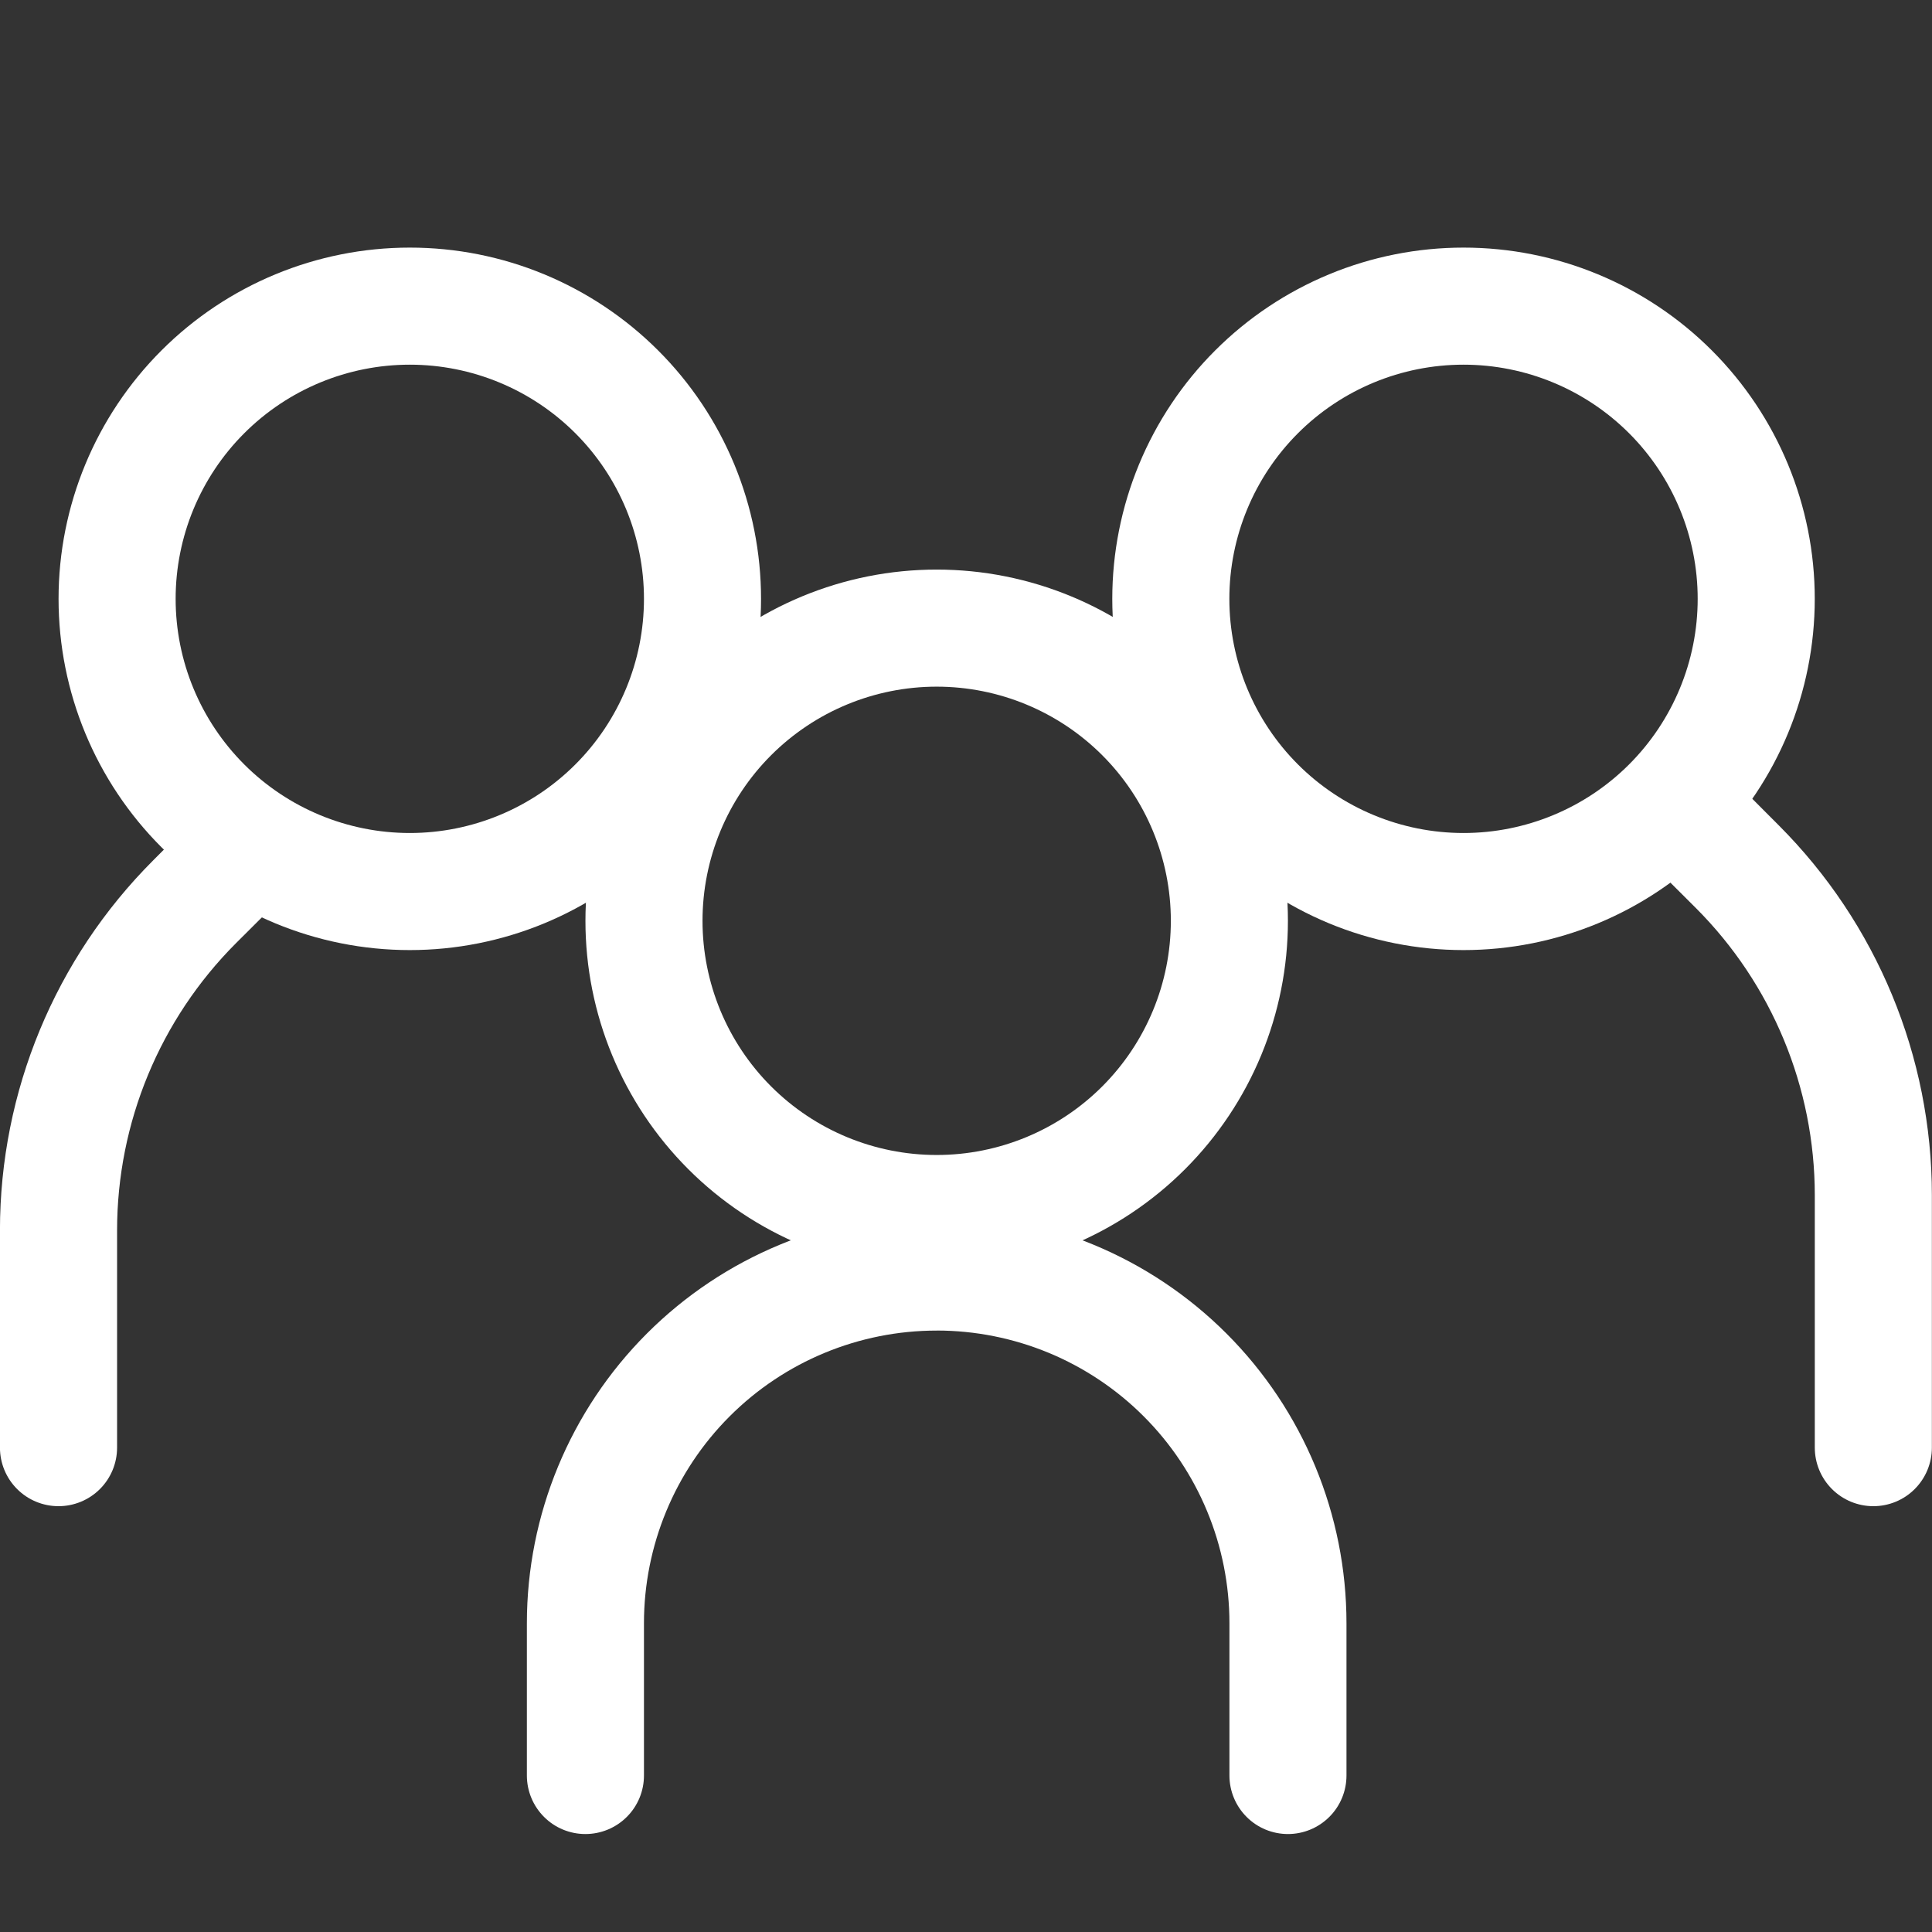 <svg xmlns="http://www.w3.org/2000/svg" xmlns:xlink="http://www.w3.org/1999/xlink" version="1.1" width="48" height="48" viewBox="0,0,256,256"><rect x="0" y="0" width="256" height="256" fill="#333333" stroke="none"/><defs><clipPath id="clip-1"><rect x="0" y="0" width="48" height="48" id="clip0_602_4167" fill="none" fill-rule="nonzero"></rect></clipPath></defs><g fill="none" fill-rule="none" stroke="none" stroke-width="1" stroke-linecap="butt" stroke-linejoin="miter" stroke-miterlimit="10" stroke-dasharray="" stroke-dashoffset="0" font-family="none" font-weight="none" font-size="none" text-anchor="none" style="mix-blend-mode: normal"><g transform="scale(5.333,5.333)"><g clip-path="url(#clip-1)"><path d="M10.182,20.697c1.543,0 3.023,-0.613 4.114,-1.704c1.091,-1.091 1.704,-2.571 1.704,-4.114c0,-1.543 -0.613,-3.023 -1.704,-4.114c-1.091,-1.091 -2.571,-1.704 -4.114,-1.704c-1.543,0 -3.023,0.613 -4.114,1.704c-1.091,1.091 -1.704,2.571 -1.704,4.114c0,1.543 0.613,3.023 1.704,4.114c1.091,1.091 2.571,1.704 4.114,1.704zM10.182,23.606c1.146,0 2.281,-0.226 3.34,-0.664c1.059,-0.439 2.021,-1.081 2.831,-1.892c0.81,-0.81 1.453,-1.772 1.892,-2.831c0.439,-1.059 0.664,-2.194 0.664,-3.34c0,-1.146 -0.226,-2.281 -0.664,-3.34c-0.439,-1.059 -1.081,-2.021 -1.892,-2.831c-0.81,-0.81 -1.772,-1.453 -2.831,-1.892c-1.059,-0.439 -2.194,-0.664 -3.34,-0.664c-2.315,0 -4.534,0.919 -6.171,2.556c-1.637,1.637 -2.556,3.857 -2.556,6.171c0,2.315 0.919,4.534 2.556,6.171c1.637,1.637 3.856,2.556 6.171,2.556z" fill="#ffffff" fill-rule="evenodd"></path><path d="M6.848,20.395c0.135,0.135 0.243,0.296 0.316,0.472c0.073,0.177 0.111,0.366 0.111,0.557c0,0.191 -0.038,0.381 -0.111,0.557c-0.073,0.177 -0.181,0.337 -0.316,0.472l-0.983,0.98c-1.892,1.893 -2.955,4.46 -2.956,7.136v5.399c0,0.386 -0.153,0.756 -0.426,1.029c-0.273,0.273 -0.643,0.426 -1.029,0.426c-0.386,0 -0.756,-0.153 -1.029,-0.426c-0.273,-0.273 -0.426,-0.643 -0.426,-1.029v-5.399c0,-3.448 1.37,-6.755 3.808,-9.193l0.98,-0.983c0.135,-0.136 0.296,-0.243 0.472,-0.316c0.177,-0.073 0.366,-0.111 0.557,-0.111c0.191,0 0.381,0.038 0.557,0.111c0.177,0.073 0.337,0.181 0.472,0.316zM41.152,19.522c-0.136,0.135 -0.243,0.296 -0.316,0.472c-0.073,0.177 -0.111,0.366 -0.111,0.557c0,0.191 0.038,0.381 0.111,0.557c0.073,0.177 0.181,0.337 0.316,0.472l0.983,0.98c1.892,1.893 2.955,4.46 2.956,7.136v6.272c0,0.386 0.153,0.756 0.426,1.029c0.273,0.273 0.643,0.426 1.029,0.426c0.386,0 0.756,-0.153 1.028,-0.426c0.273,-0.273 0.426,-0.643 0.426,-1.029v-6.272c-0,-3.448 -1.37,-6.755 -3.808,-9.193l-0.98,-0.983c-0.135,-0.135 -0.296,-0.243 -0.472,-0.316c-0.177,-0.073 -0.366,-0.111 -0.557,-0.111c-0.191,0 -0.381,0.038 -0.557,0.111c-0.177,0.073 -0.337,0.181 -0.472,0.316z" fill="#ffffff" fill-rule="evenodd"></path><path d="M36.363,20.697c-1.543,0 -3.023,-0.613 -4.114,-1.704c-1.091,-1.091 -1.704,-2.571 -1.704,-4.114c0,-1.543 0.613,-3.023 1.704,-4.114c1.091,-1.091 2.571,-1.704 4.114,-1.704c1.543,0 3.023,0.613 4.114,1.704c1.091,1.091 1.704,2.571 1.704,4.114c0,1.543 -0.613,3.023 -1.704,4.114c-1.091,1.091 -2.571,1.704 -4.114,1.704zM36.363,23.606c-1.146,0 -2.281,-0.226 -3.34,-0.664c-1.059,-0.439 -2.021,-1.081 -2.831,-1.892c-0.81,-0.81 -1.453,-1.772 -1.892,-2.831c-0.439,-1.059 -0.664,-2.194 -0.664,-3.34c0,-1.146 0.226,-2.281 0.664,-3.34c0.439,-1.059 1.081,-2.021 1.892,-2.831c0.81,-0.81 1.772,-1.453 2.831,-1.892c1.059,-0.439 2.194,-0.664 3.34,-0.664c2.315,0 4.535,0.919 6.171,2.556c1.637,1.637 2.556,3.857 2.556,6.171c0,2.315 -0.919,4.534 -2.556,6.171c-1.637,1.637 -3.857,2.556 -6.171,2.556zM23.273,33.06c-1.929,0 -3.779,0.766 -5.143,2.13c-1.364,1.364 -2.13,3.214 -2.13,5.143v3.782c0,0.386 -0.153,0.756 -0.426,1.028c-0.273,0.273 -0.643,0.426 -1.029,0.426c-0.386,0 -0.756,-0.153 -1.028,-0.426c-0.273,-0.273 -0.426,-0.643 -0.426,-1.028v-3.782c0,-2.7 1.073,-5.29 2.982,-7.2c1.909,-1.909 4.499,-2.982 7.2,-2.982c2.7,0 5.29,1.073 7.2,2.982c1.909,1.909 2.982,4.499 2.982,7.2v3.782c0,0.386 -0.153,0.756 -0.426,1.028c-0.273,0.273 -0.643,0.426 -1.028,0.426c-0.386,0 -0.756,-0.153 -1.028,-0.426c-0.273,-0.273 -0.426,-0.643 -0.426,-1.028v-3.782c0,-0.955 -0.188,-1.901 -0.554,-2.783c-0.365,-0.882 -0.901,-1.684 -1.577,-2.36c-0.675,-0.675 -1.477,-1.211 -2.359,-1.577c-0.882,-0.365 -1.828,-0.554 -2.783,-0.554z" fill="#ffffff" fill-rule="evenodd"></path><path d="M23.273,28.697c1.543,0 3.023,-0.613 4.114,-1.704c1.091,-1.091 1.704,-2.571 1.704,-4.114c0,-1.543 -0.613,-3.023 -1.704,-4.114c-1.091,-1.091 -2.571,-1.704 -4.114,-1.704c-1.543,0 -3.023,0.613 -4.114,1.704c-1.091,1.091 -1.704,2.571 -1.704,4.114c0,1.543 0.613,3.023 1.704,4.114c1.091,1.091 2.571,1.704 4.114,1.704zM23.273,31.606c2.315,0 4.534,-0.919 6.171,-2.556c1.637,-1.637 2.556,-3.857 2.556,-6.171c0,-2.315 -0.919,-4.535 -2.556,-6.171c-1.637,-1.637 -3.857,-2.556 -6.171,-2.556c-2.315,0 -4.534,0.919 -6.171,2.556c-1.637,1.637 -2.556,3.857 -2.556,6.171c0,2.315 0.919,4.534 2.556,6.171c1.637,1.637 3.857,2.556 6.171,2.556z" fill="#ffffff" fill-rule="evenodd"></path></g></g></g></svg>